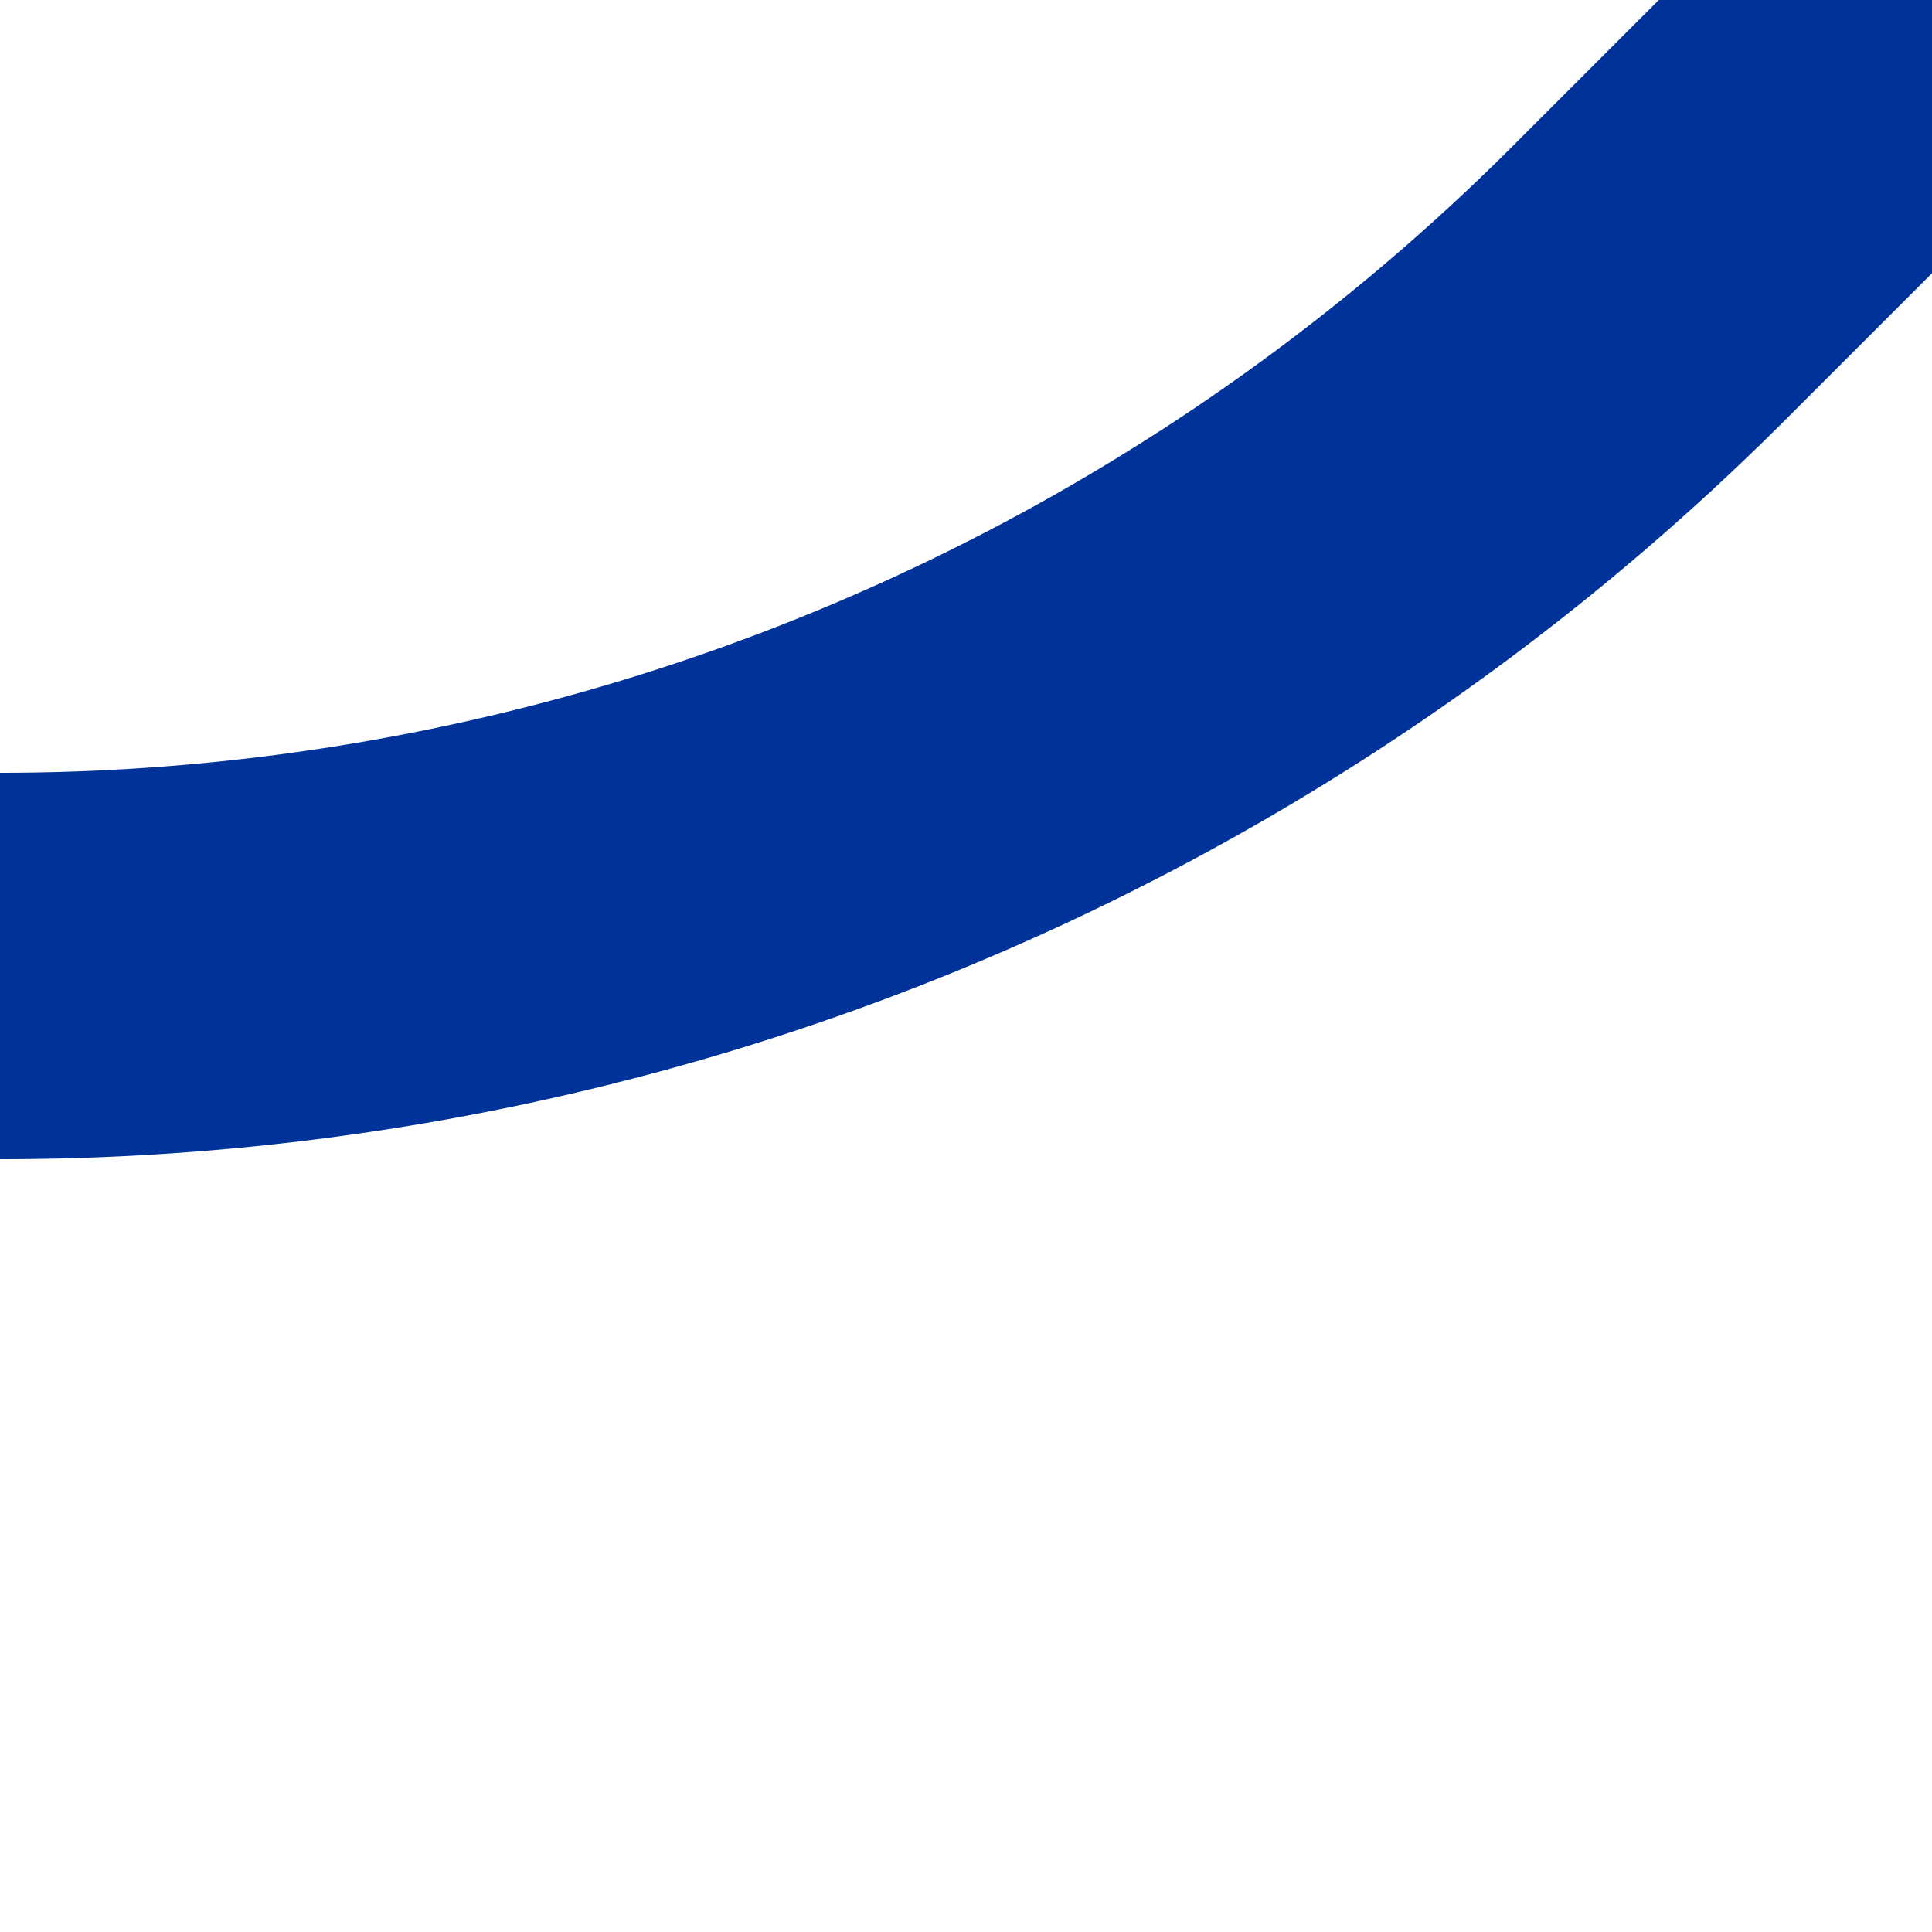 <?xml version="1.0" encoding="UTF-8"?>
<svg xmlns="http://www.w3.org/2000/svg" width="500" height="500">
 <title>uSTRr+1</title>
 <path stroke="#003399" d="M 500,0 426.78,73.22 A 603.55,603.55 0 0 1 0,250" stroke-width="100" fill="none"/>
</svg>